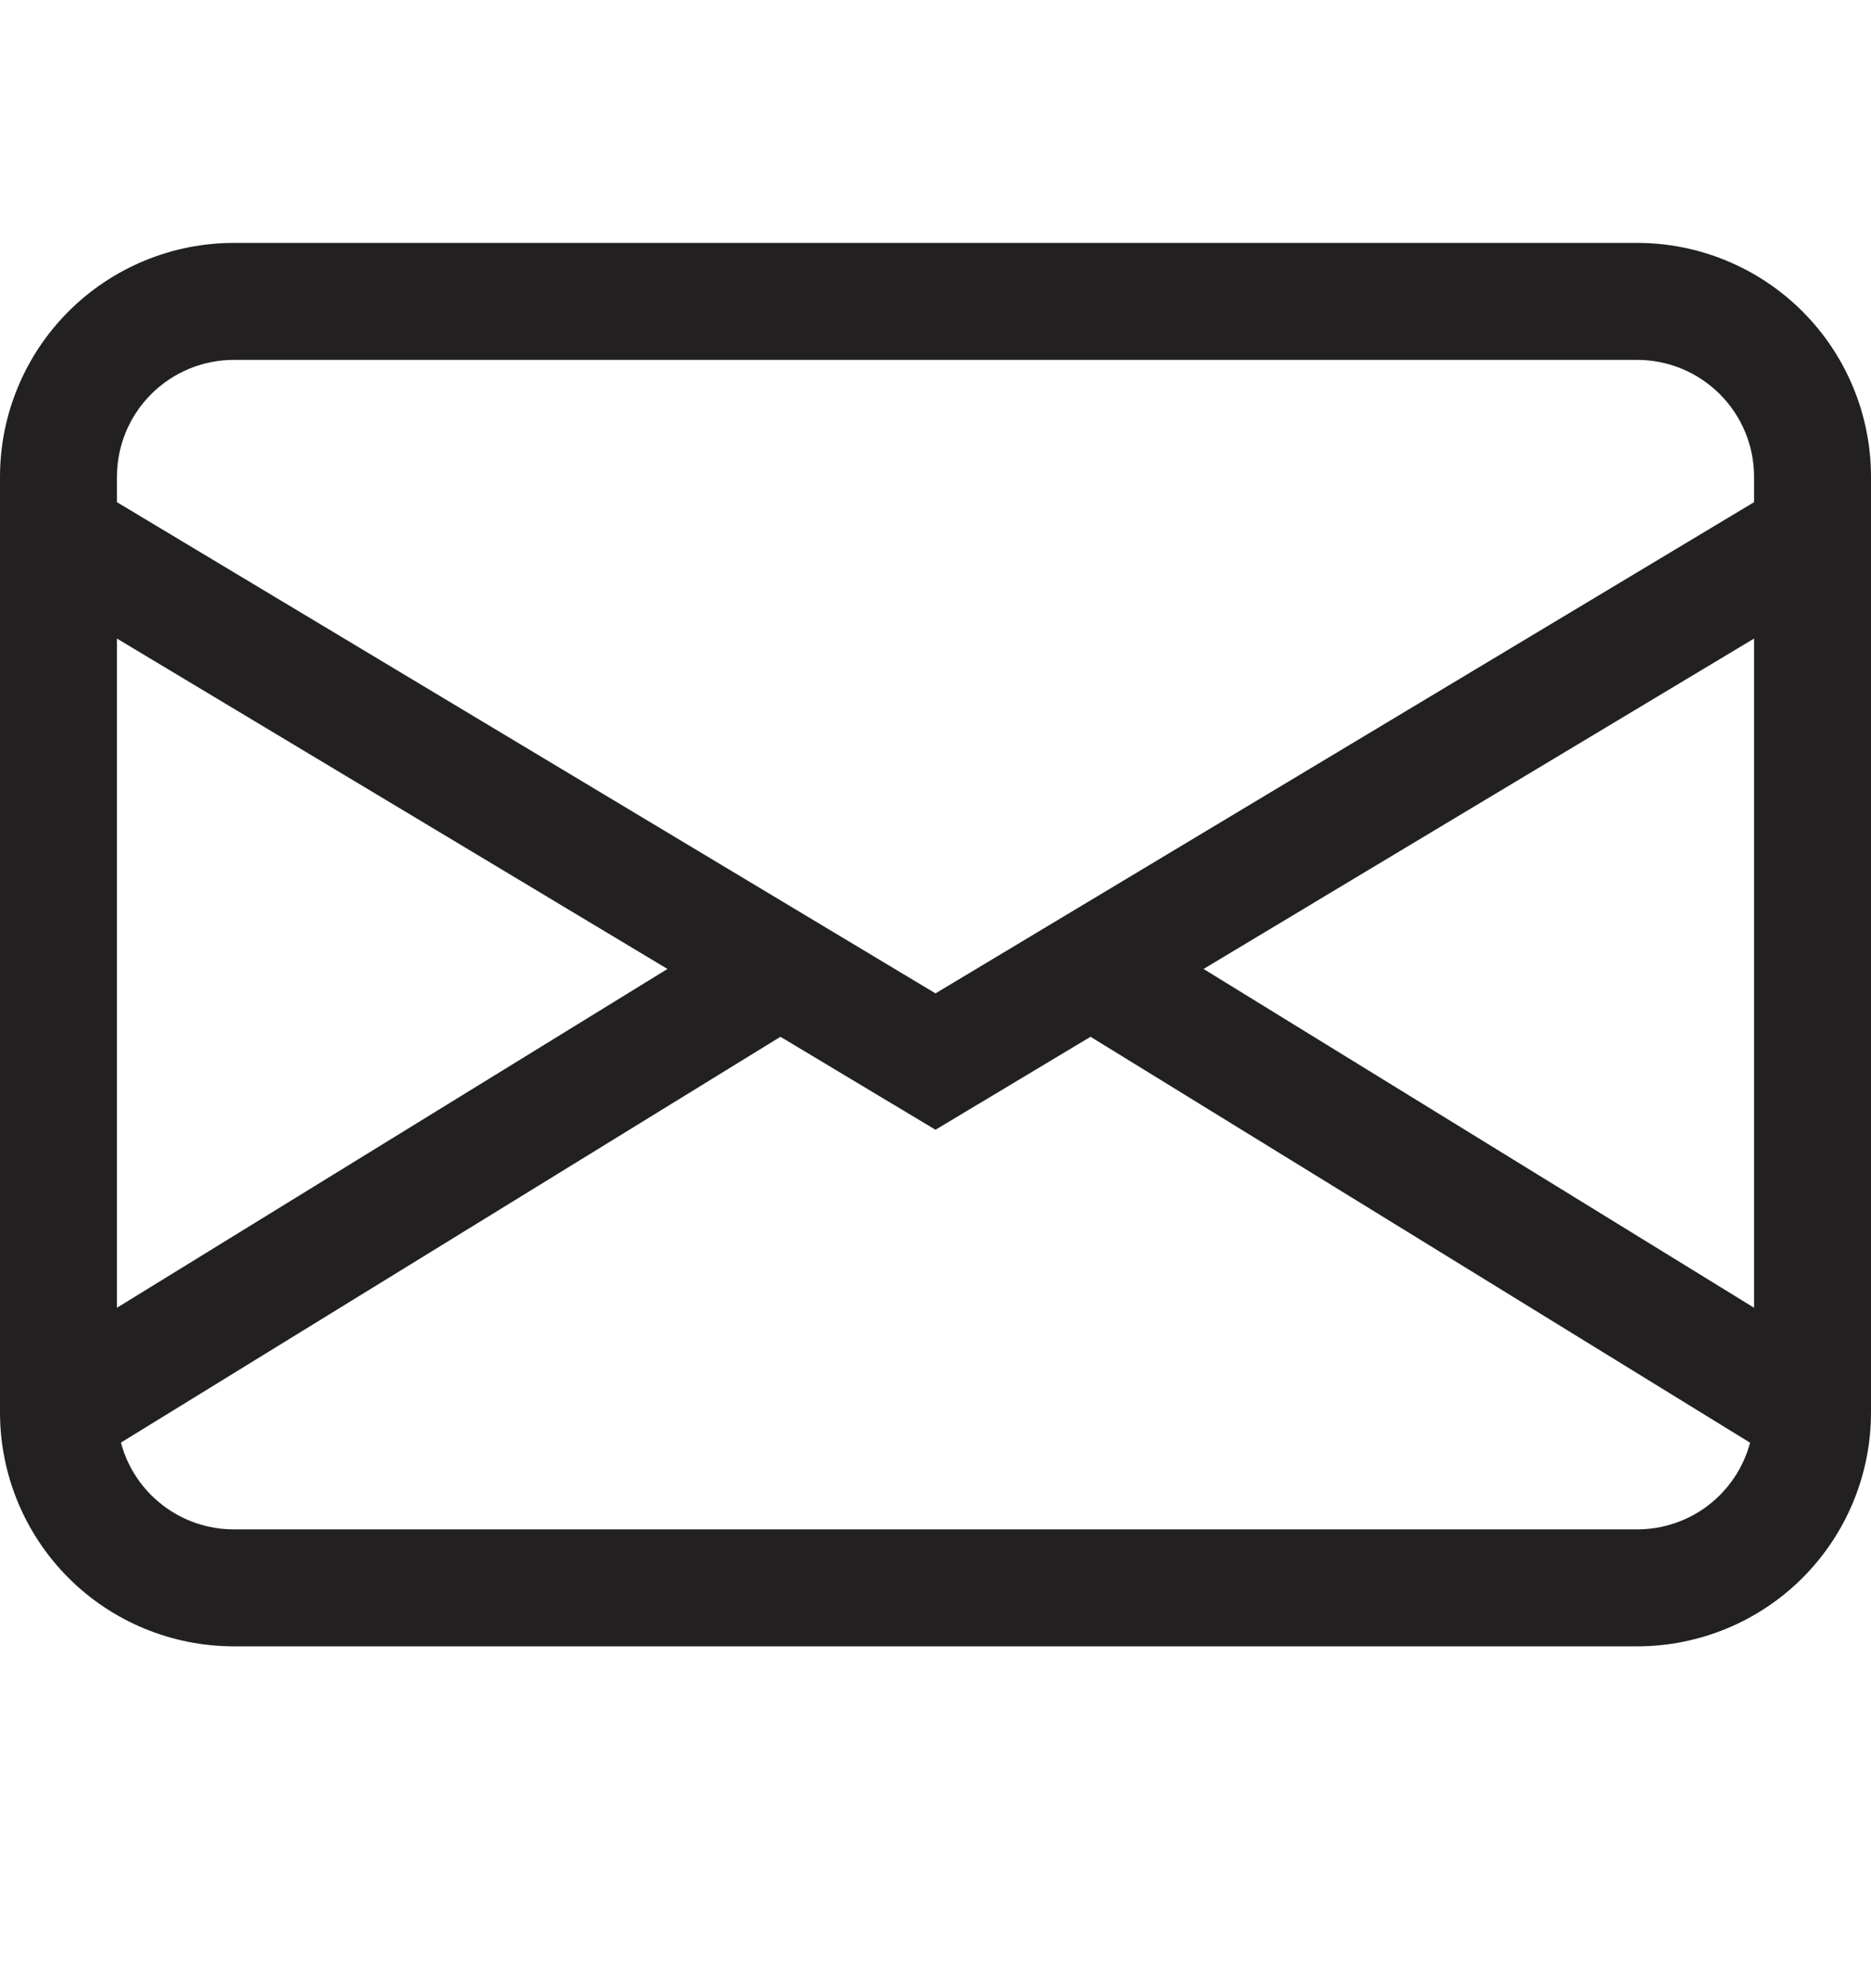 <svg width="16" height="17" viewBox="0 0 16 17" fill="none" xmlns="http://www.w3.org/2000/svg">
<path d="M0 4.077C0 3.547 0.211 3.038 0.586 2.663C0.961 2.288 1.47 2.077 2 2.077H14C14.53 2.077 15.039 2.288 15.414 2.663C15.789 3.038 16 3.547 16 4.077V12.077C16 12.608 15.789 13.117 15.414 13.492C15.039 13.867 14.53 14.077 14 14.077H2C1.47 14.077 0.961 13.867 0.586 13.492C0.211 13.117 0 12.608 0 12.077V4.077ZM2 3.077C1.735 3.077 1.48 3.183 1.293 3.37C1.105 3.558 1 3.812 1 4.077V4.294L8 8.494L15 4.294V4.077C15 3.812 14.895 3.558 14.707 3.37C14.52 3.183 14.265 3.077 14 3.077H2ZM15 5.46L10.292 8.285L15 11.182V5.46ZM14.966 12.336L9.326 8.865L8 9.66L6.674 8.865L1.034 12.335C1.091 12.548 1.216 12.736 1.391 12.87C1.566 13.005 1.78 13.077 2 13.077H14C14.22 13.077 14.434 13.005 14.609 12.871C14.783 12.737 14.909 12.549 14.966 12.336V12.336ZM1 11.182L5.708 8.285L1 5.46V11.182Z" fill="#222020"/>
</svg>
